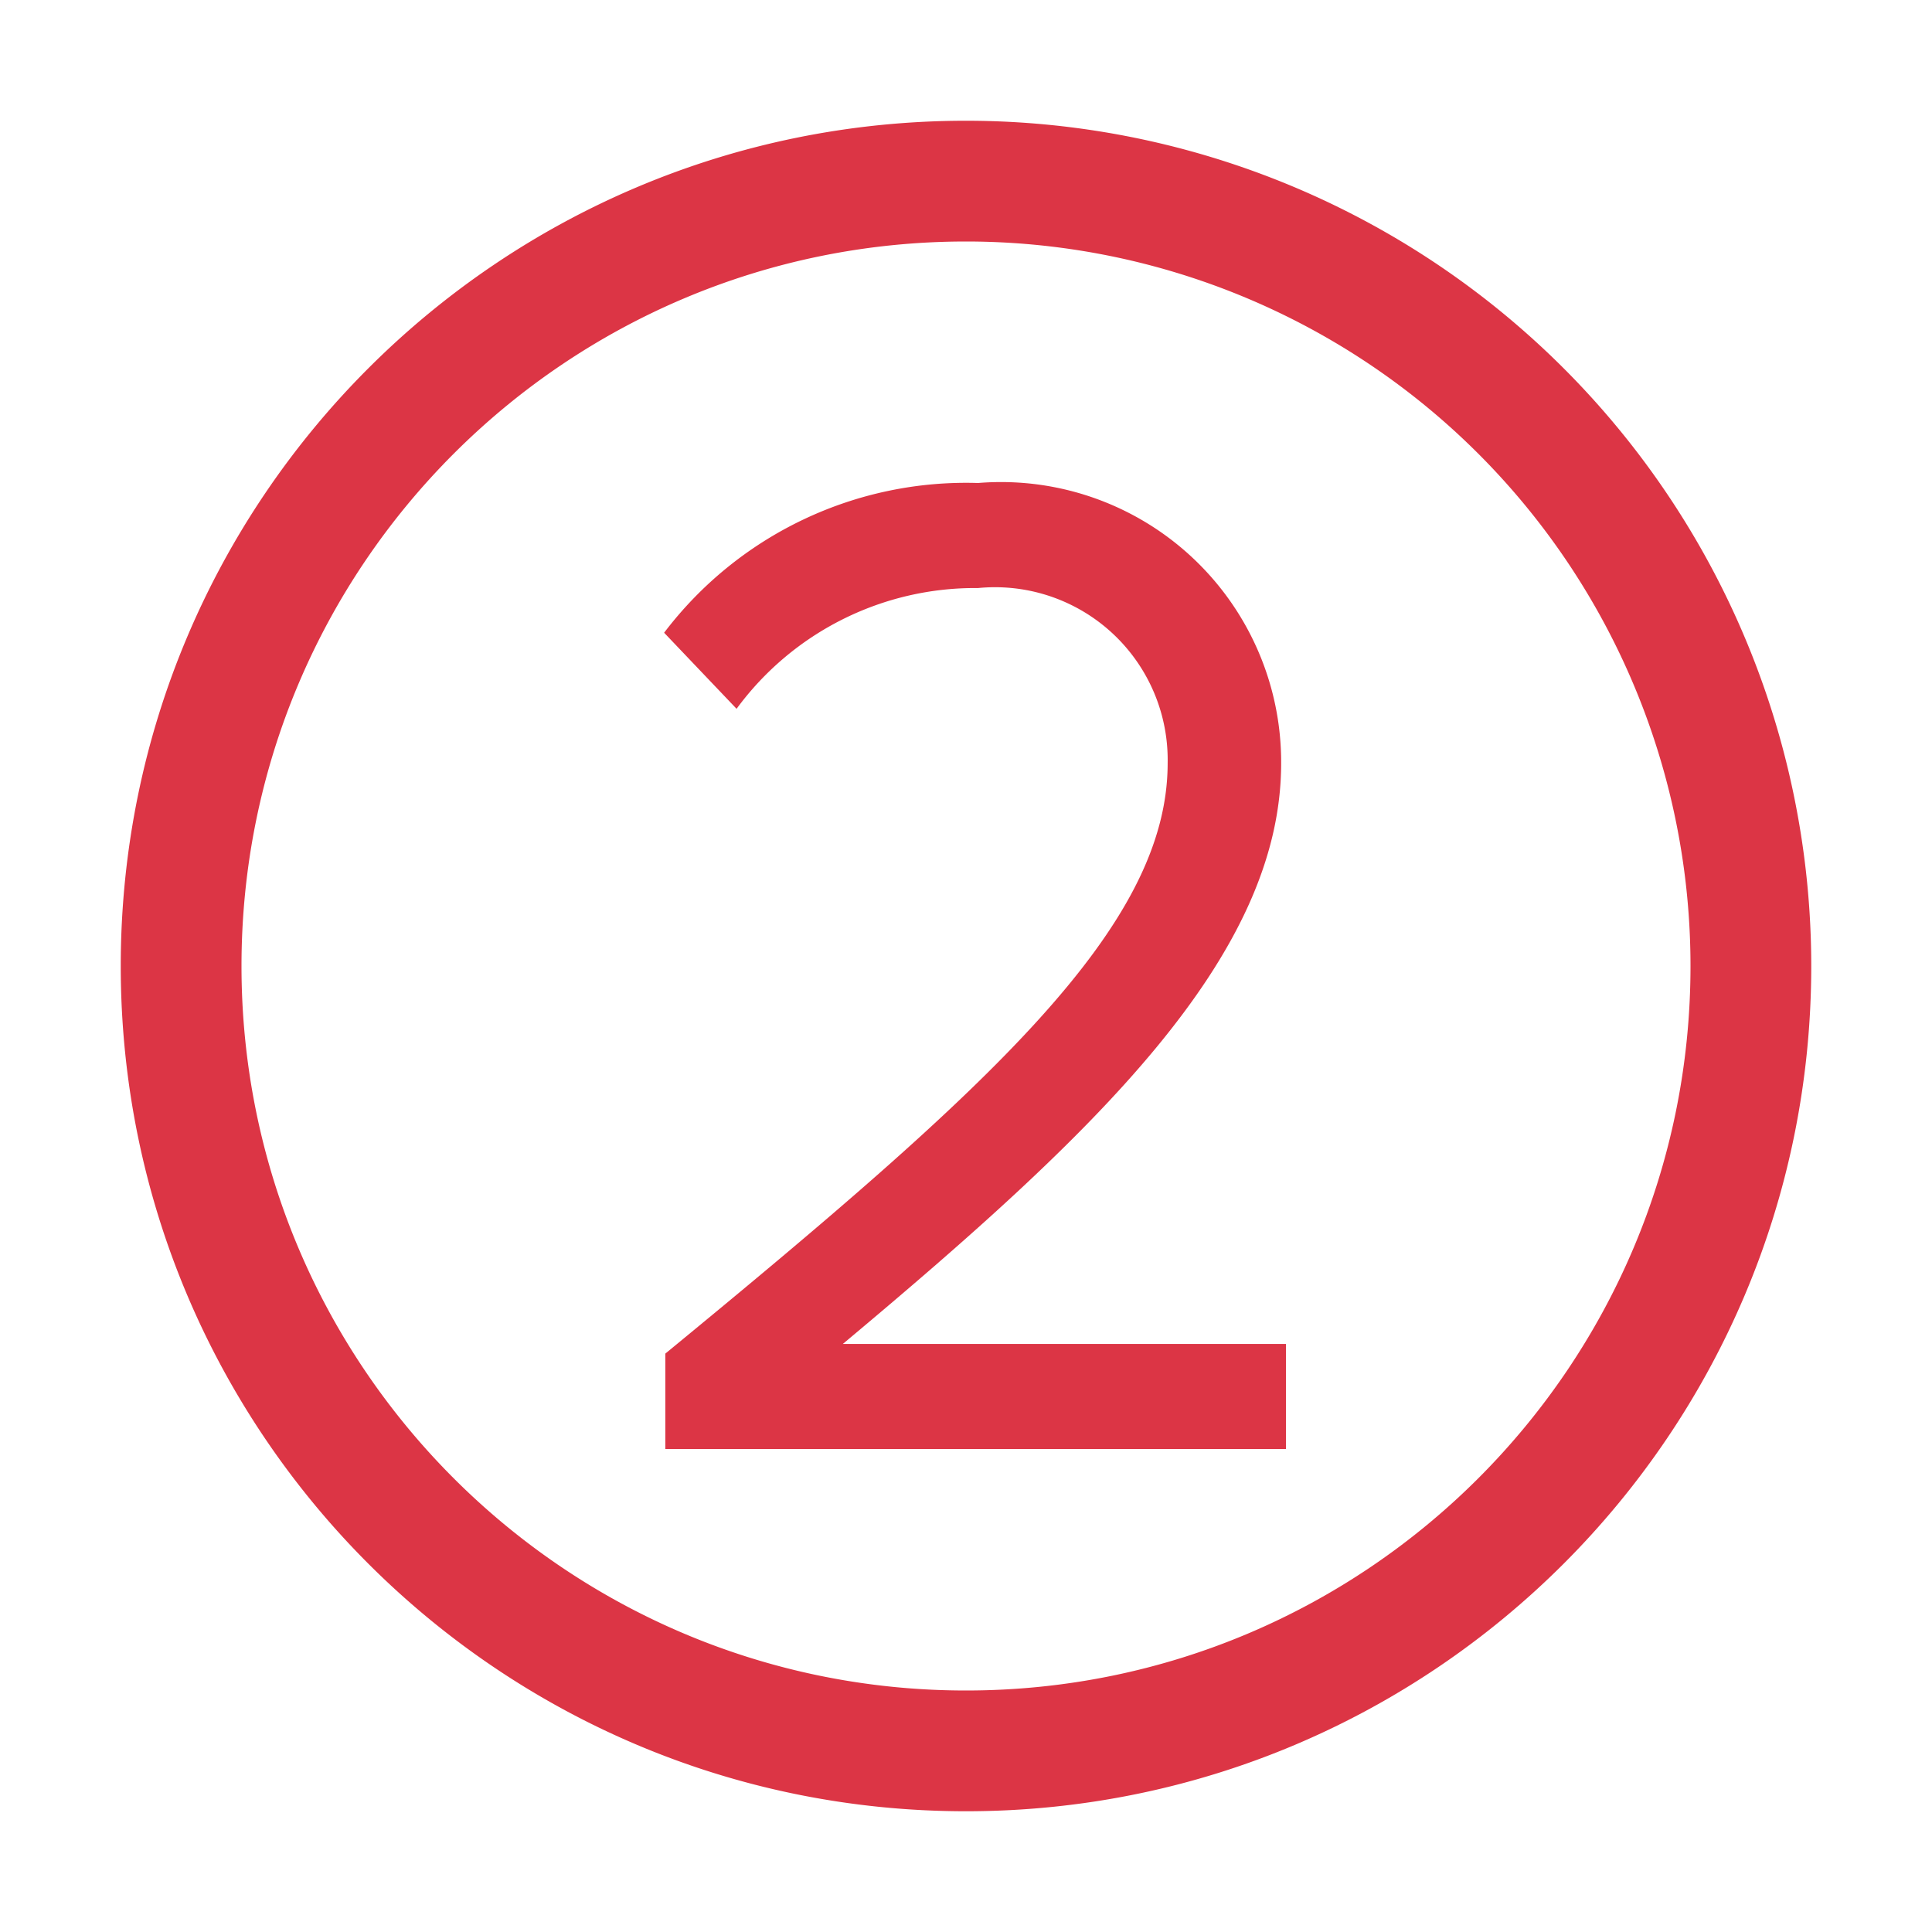 <svg fill="#dc3545" viewBox="0 0 1024 1024" version="1.1" xmlns="http://www.w3.org/2000/svg"><path d="M512 64a448 448 0 0 1 448 448c0 247.424-200.576 448-448 448S64 759.424 64 512 264.576 64 512 64z m0 64c-212.064 0-384 171.936-384 384s171.936 384 384 384 384-171.936 384-384a384 384 0 0 0-384-384z m169.6 640H352.64v-50.56C524.8 576 618.88 491.52 618.88 404.48a91.52 91.52 0 0 0-100.48-92.8 156.8 156.8 0 0 0-128 64L352 335.36A200.96 200.96 0 0 1 518.4 256a148.48 148.48 0 0 1 160.64 148.48c0 103.04-99.2 196.48-232.32 307.84H681.6V768z"></path></svg>